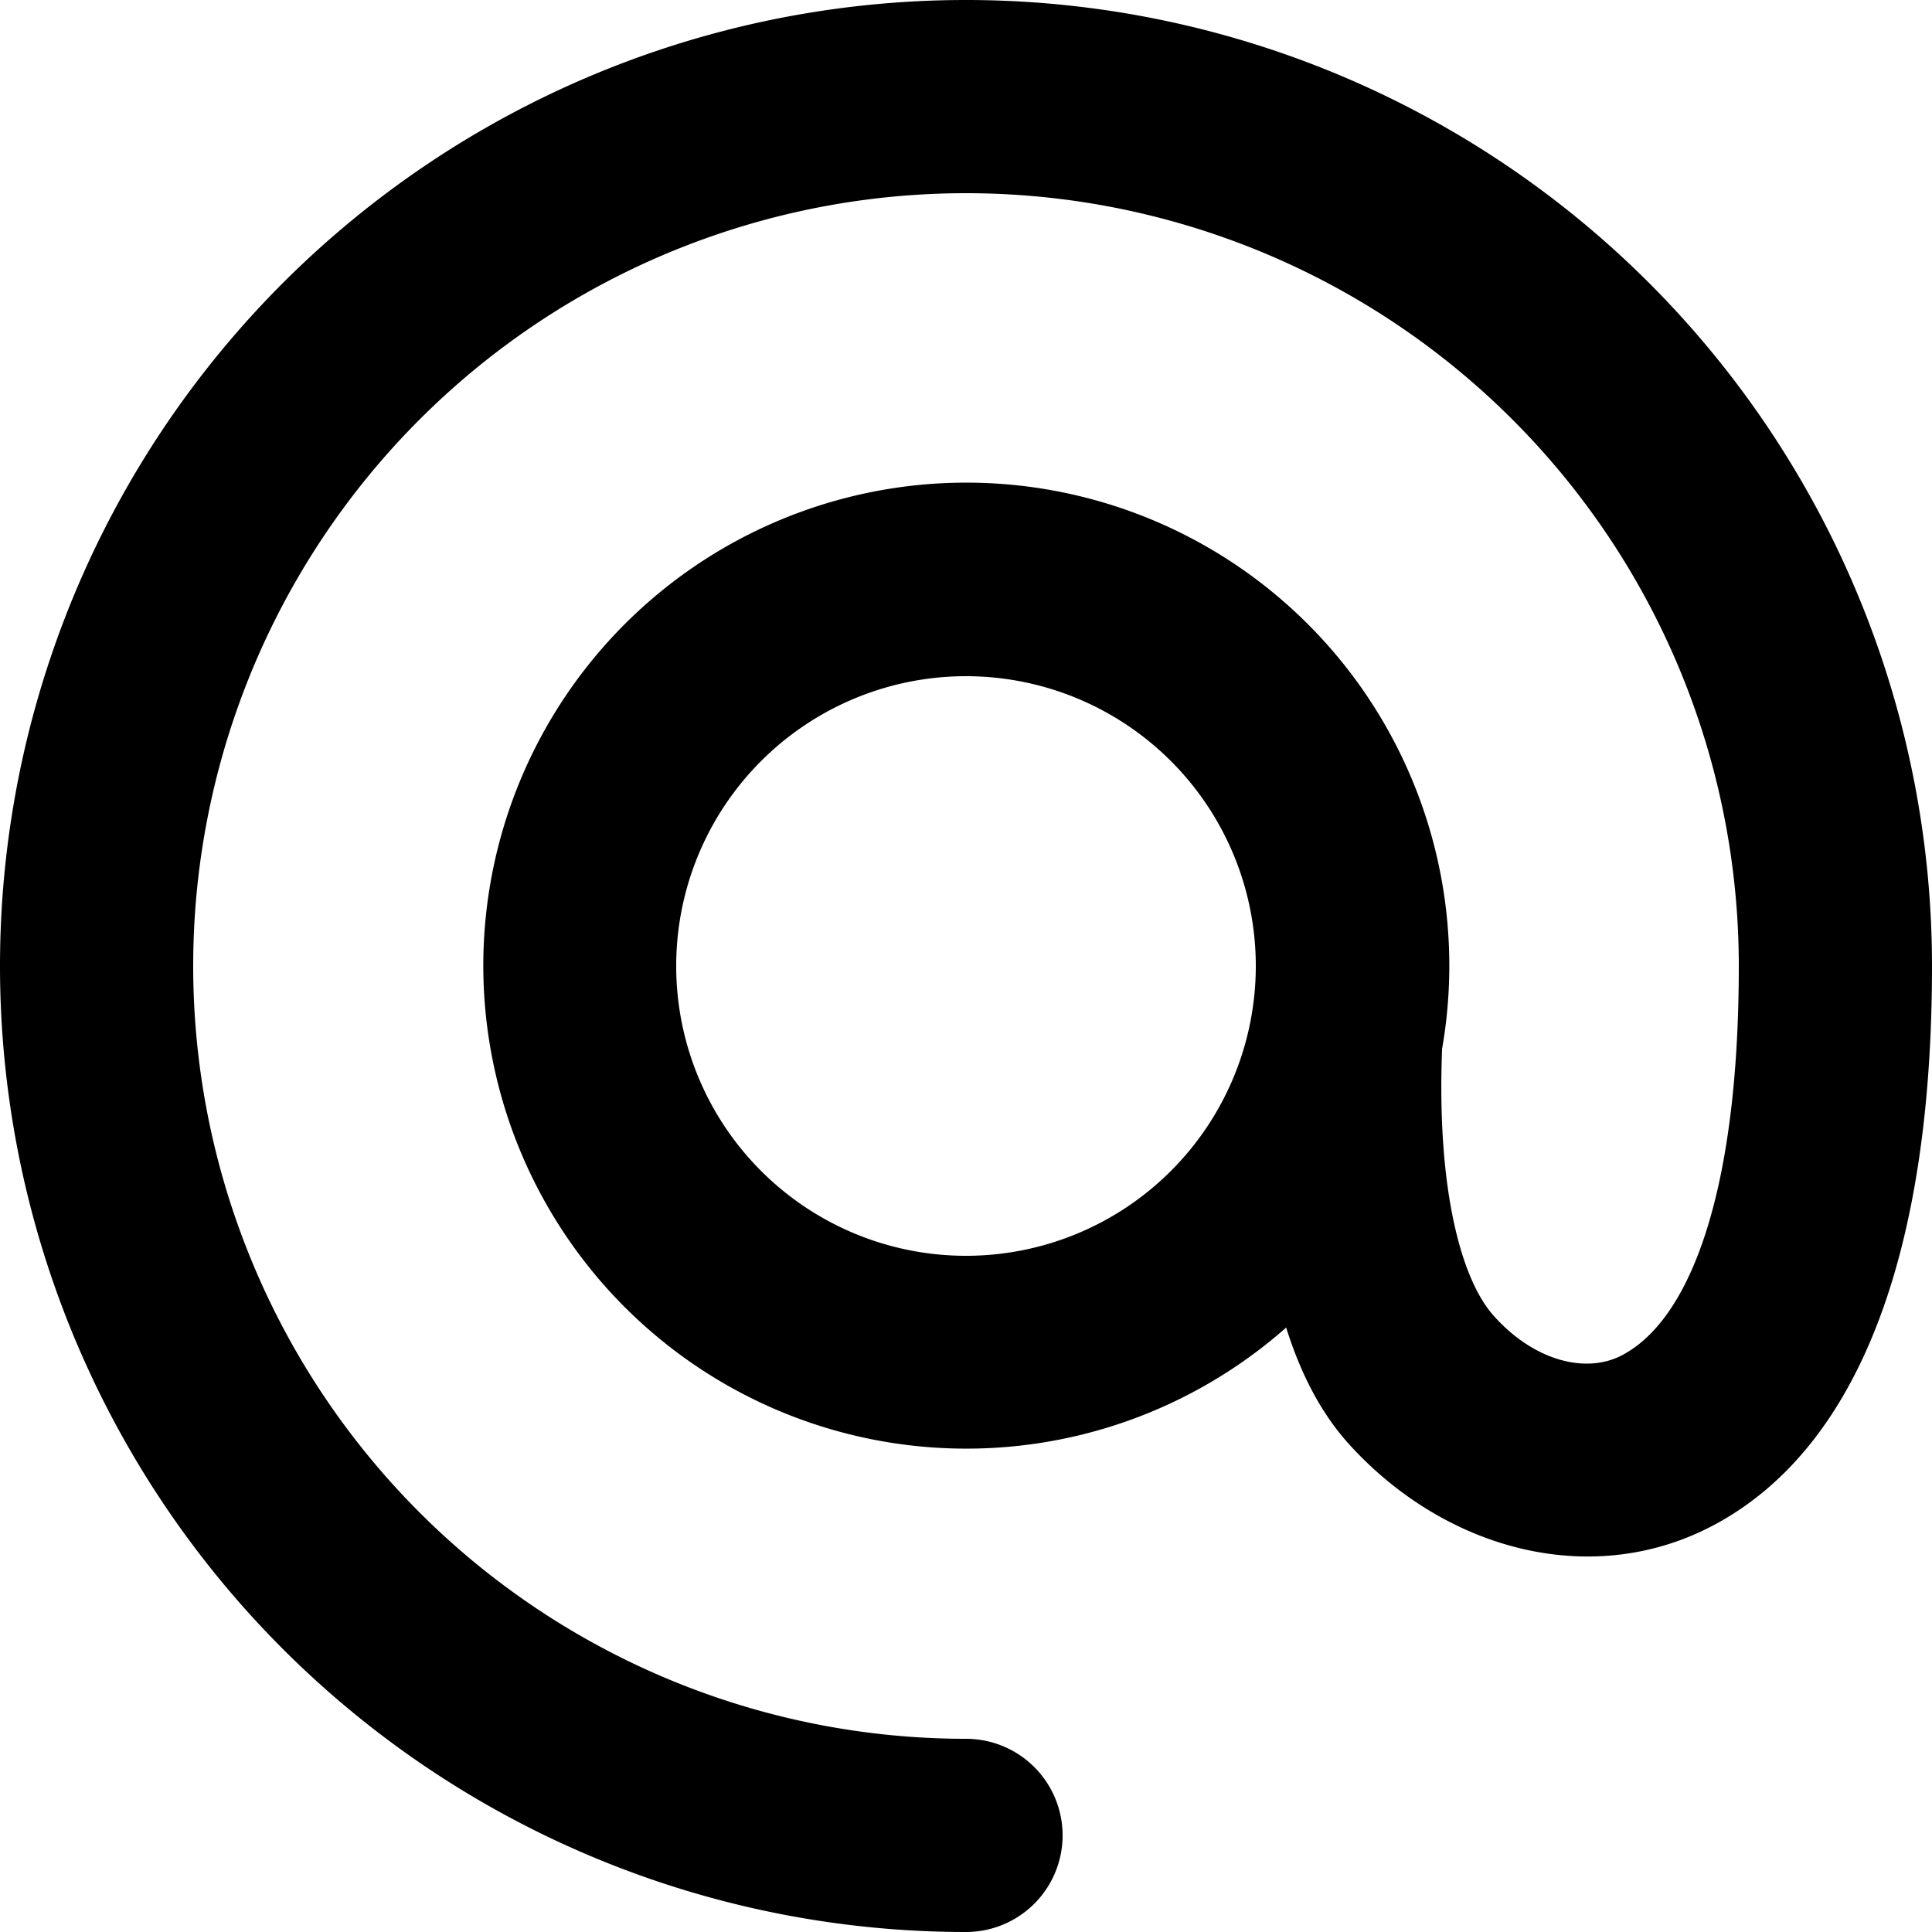 <svg xmlns="http://www.w3.org/2000/svg" viewBox="0 0 140 140"><path d="M70 0a70 70 0 0 1 70 70c0 20.6-5.2 34.2-14.9 40-9 5.4-20.1 2.6-27.3-5.3-2-2.2-3.5-5-4.6-8.5A35 35 0 1 1 104.5 76c-.4 10.2 1.4 16.7 3.7 19.3 3 3.4 7 4.4 9.7 2.7 4.7-2.8 8.1-11.9 8.1-28a56 56 0 1 0-56 56 7 7 0 0 1 0 14A70 70 0 0 1 70 0zm0 49a21 21 0 1 0 0 42 21 21 0 0 0 0-42z"/></svg>